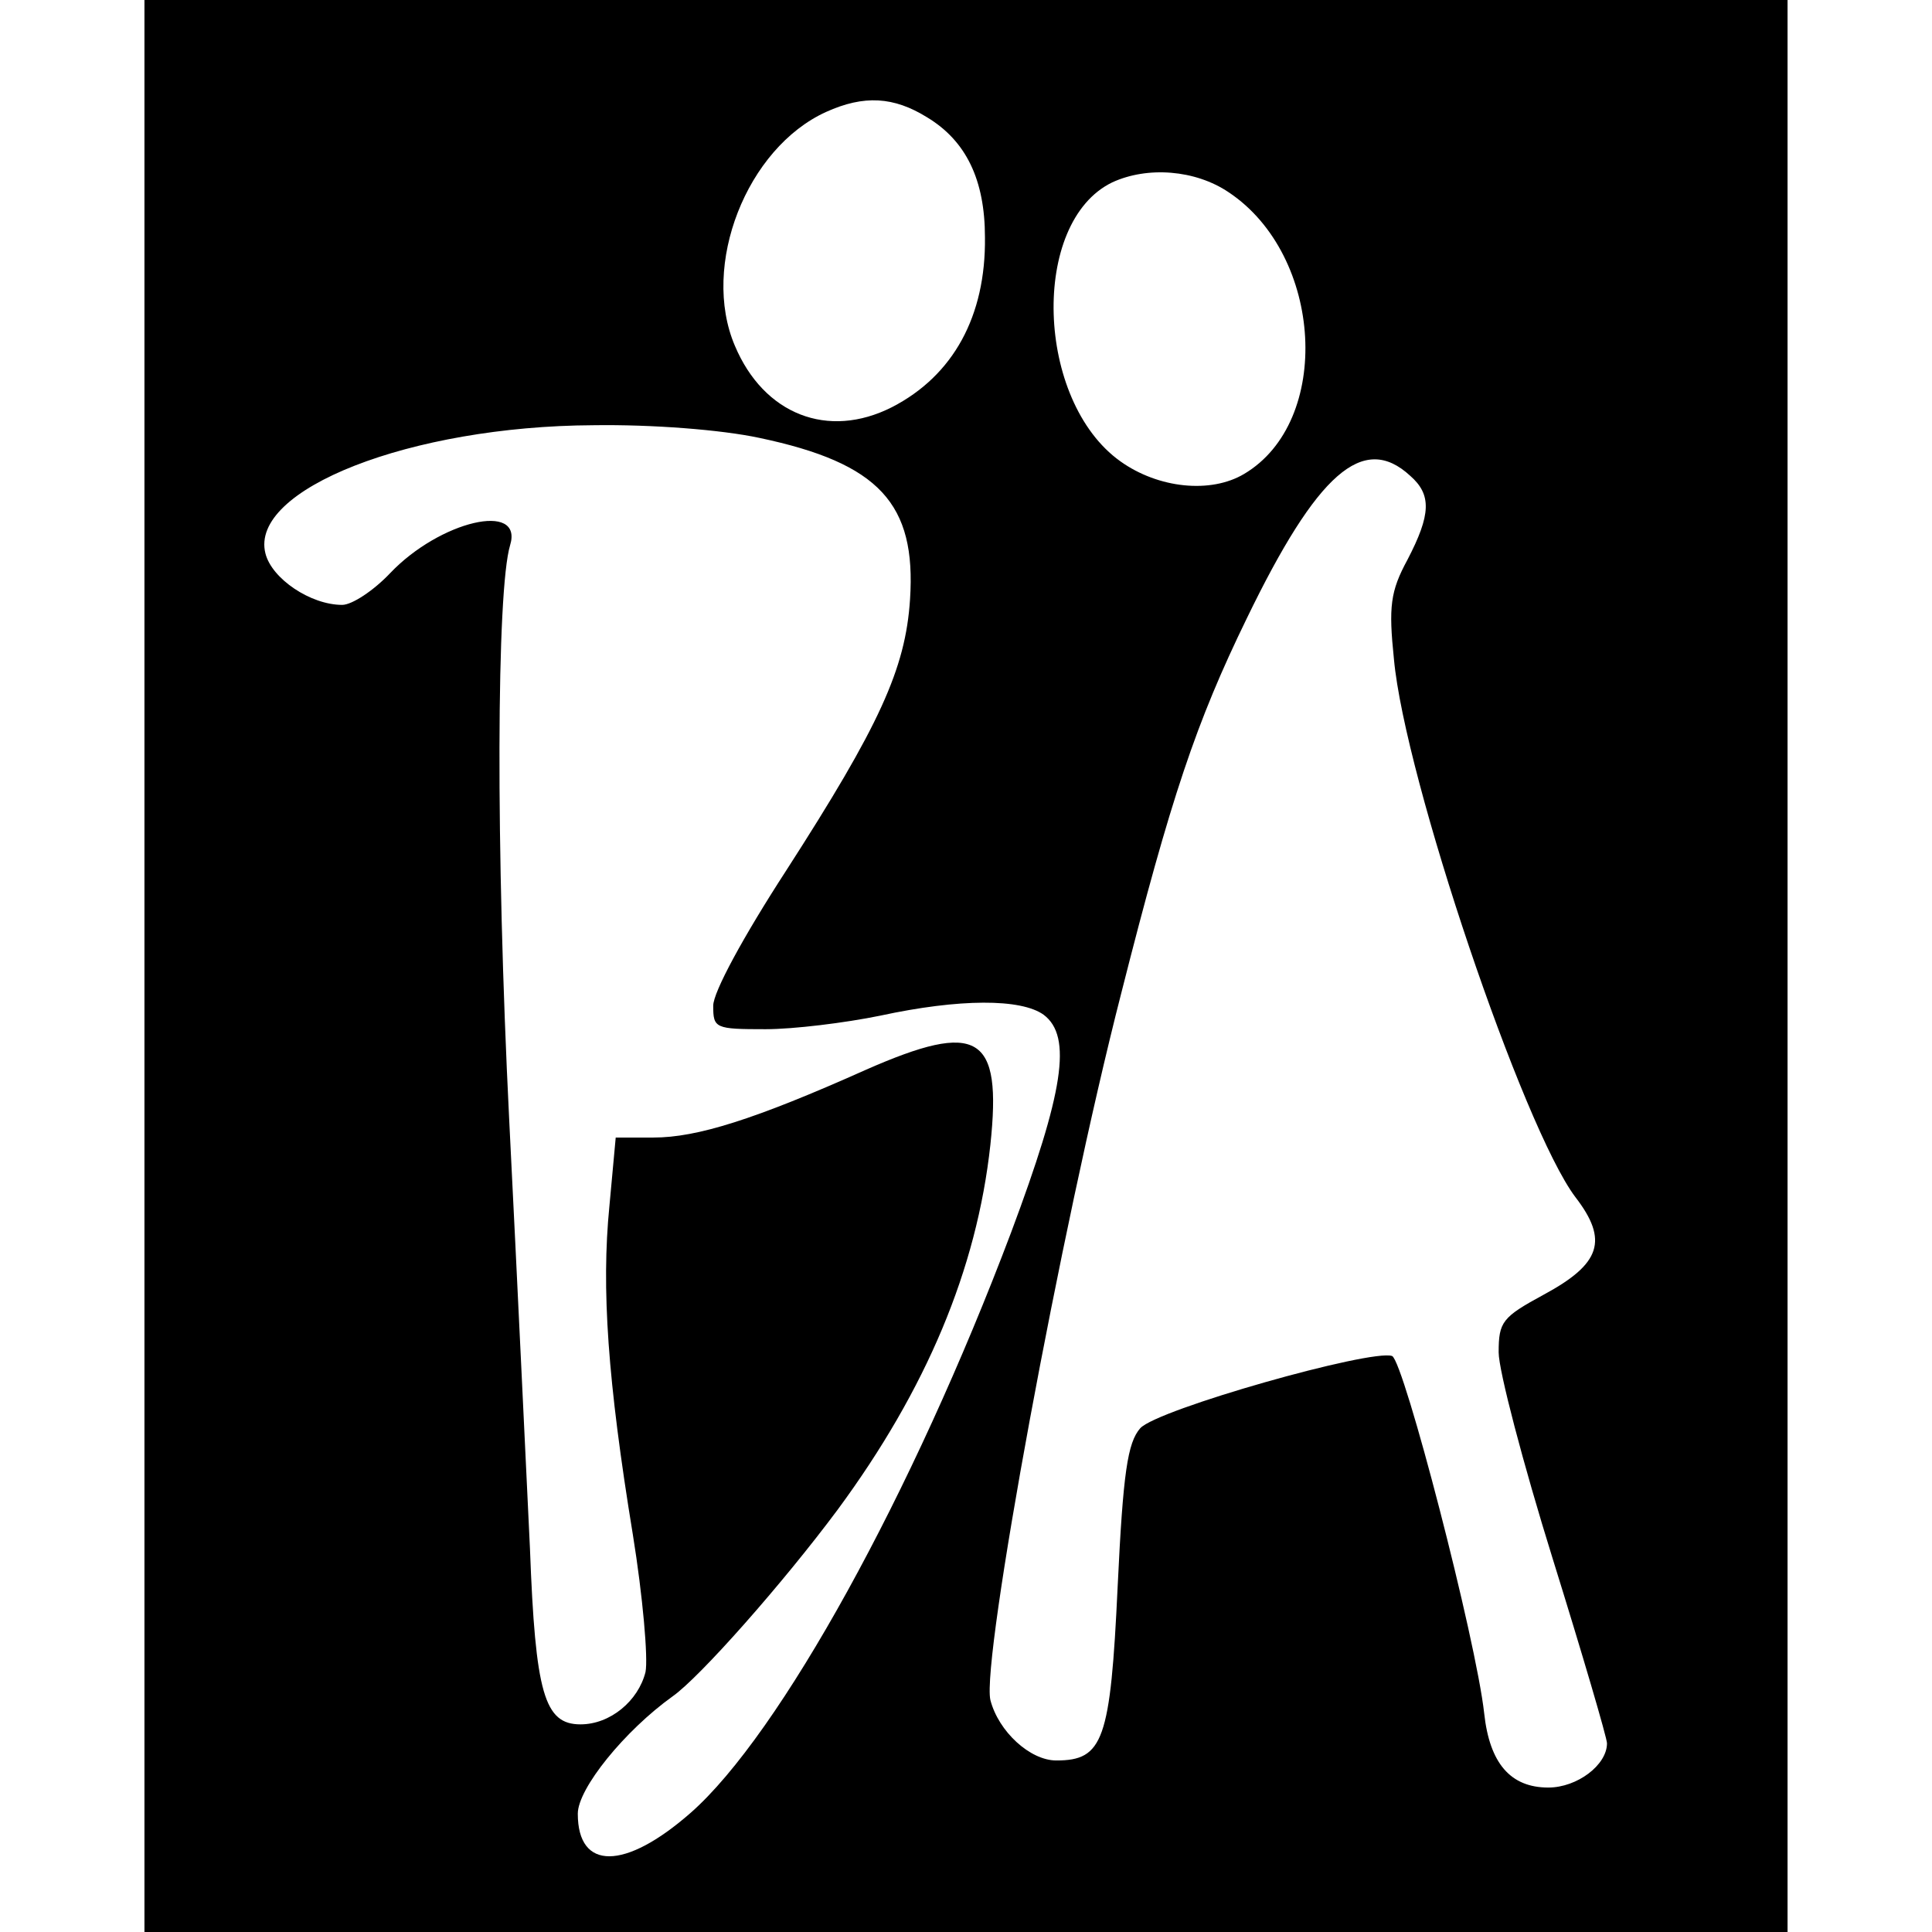 <?xml version="1.0" standalone="no"?>
<!DOCTYPE svg PUBLIC "-//W3C//DTD SVG 20010904//EN"
 "http://www.w3.org/TR/2001/REC-SVG-20010904/DTD/svg10.dtd">
<svg version="1.0" xmlns="http://www.w3.org/2000/svg"
 width="214pt" height="214pt" viewBox="0 0 214 214"
 preserveAspectRatio="xMidYMid meet">
<g transform="translate(0,214) scale(0.1,-0.1)"
fill="#000000" stroke="none">
<path d="M160 1070 l0 -1070 910 0 910 0 0 1070 0 1070 -910 0 -910 0 0 -1070z
m867 940 c43 -26 64 -69 64 -133 1 -87 -35 -153 -103 -188 -71 -36 -142 -8
-174 68 -38 89 13 219 101 259 42 19 75 17 112 -6z m334 -83 c105 -70 115
-254 17 -312 -37 -22 -95 -16 -137 14 -94 67 -100 265 -9 309 39 18 92 14 129
-11z m-520 -272 c133 -28 174 -73 167 -179 -5 -77 -34 -140 -137 -300 -48 -74
-81 -135 -81 -150 0 -25 2 -26 58 -26 31 0 88 7 127 15 88 19 156 19 181 1 32
-24 22 -86 -36 -241 -109 -289 -256 -556 -355 -643 -73 -64 -125 -64 -125 -1
0 28 52 92 105 130 30 21 122 125 183 207 98 133 154 266 169 404 13 122 -13
138 -138 83 -123 -55 -187 -75 -235 -75 l-42 0 -7 -76 c-9 -91 -2 -193 26
-364 11 -68 17 -137 14 -152 -8 -32 -39 -58 -72 -58 -40 0 -50 34 -56 195 -4
83 -14 296 -23 475 -15 301 -14 586 1 636 15 49 -78 27 -133 -31 -18 -19 -42
-35 -53 -35 -35 0 -78 29 -85 57 -18 71 161 141 363 142 65 1 142 -5 184 -14z
m721 -42 c24 -21 23 -43 -3 -93 -19 -35 -21 -52 -15 -110 12 -132 143 -519
201 -596 37 -48 28 -74 -35 -108 -46 -25 -50 -30 -50 -64 0 -20 27 -123 60
-229 33 -106 60 -198 60 -204 0 -24 -33 -49 -65 -49 -42 0 -65 27 -71 82 -9
82 -89 390 -102 396 -23 8 -260 -59 -279 -80 -14 -16 -19 -49 -25 -175 -8
-171 -16 -193 -68 -193 -29 0 -64 32 -73 67 -10 44 78 522 145 783 55 217 83
300 139 415 78 161 129 206 181 158z"/>
</g>
</svg>
